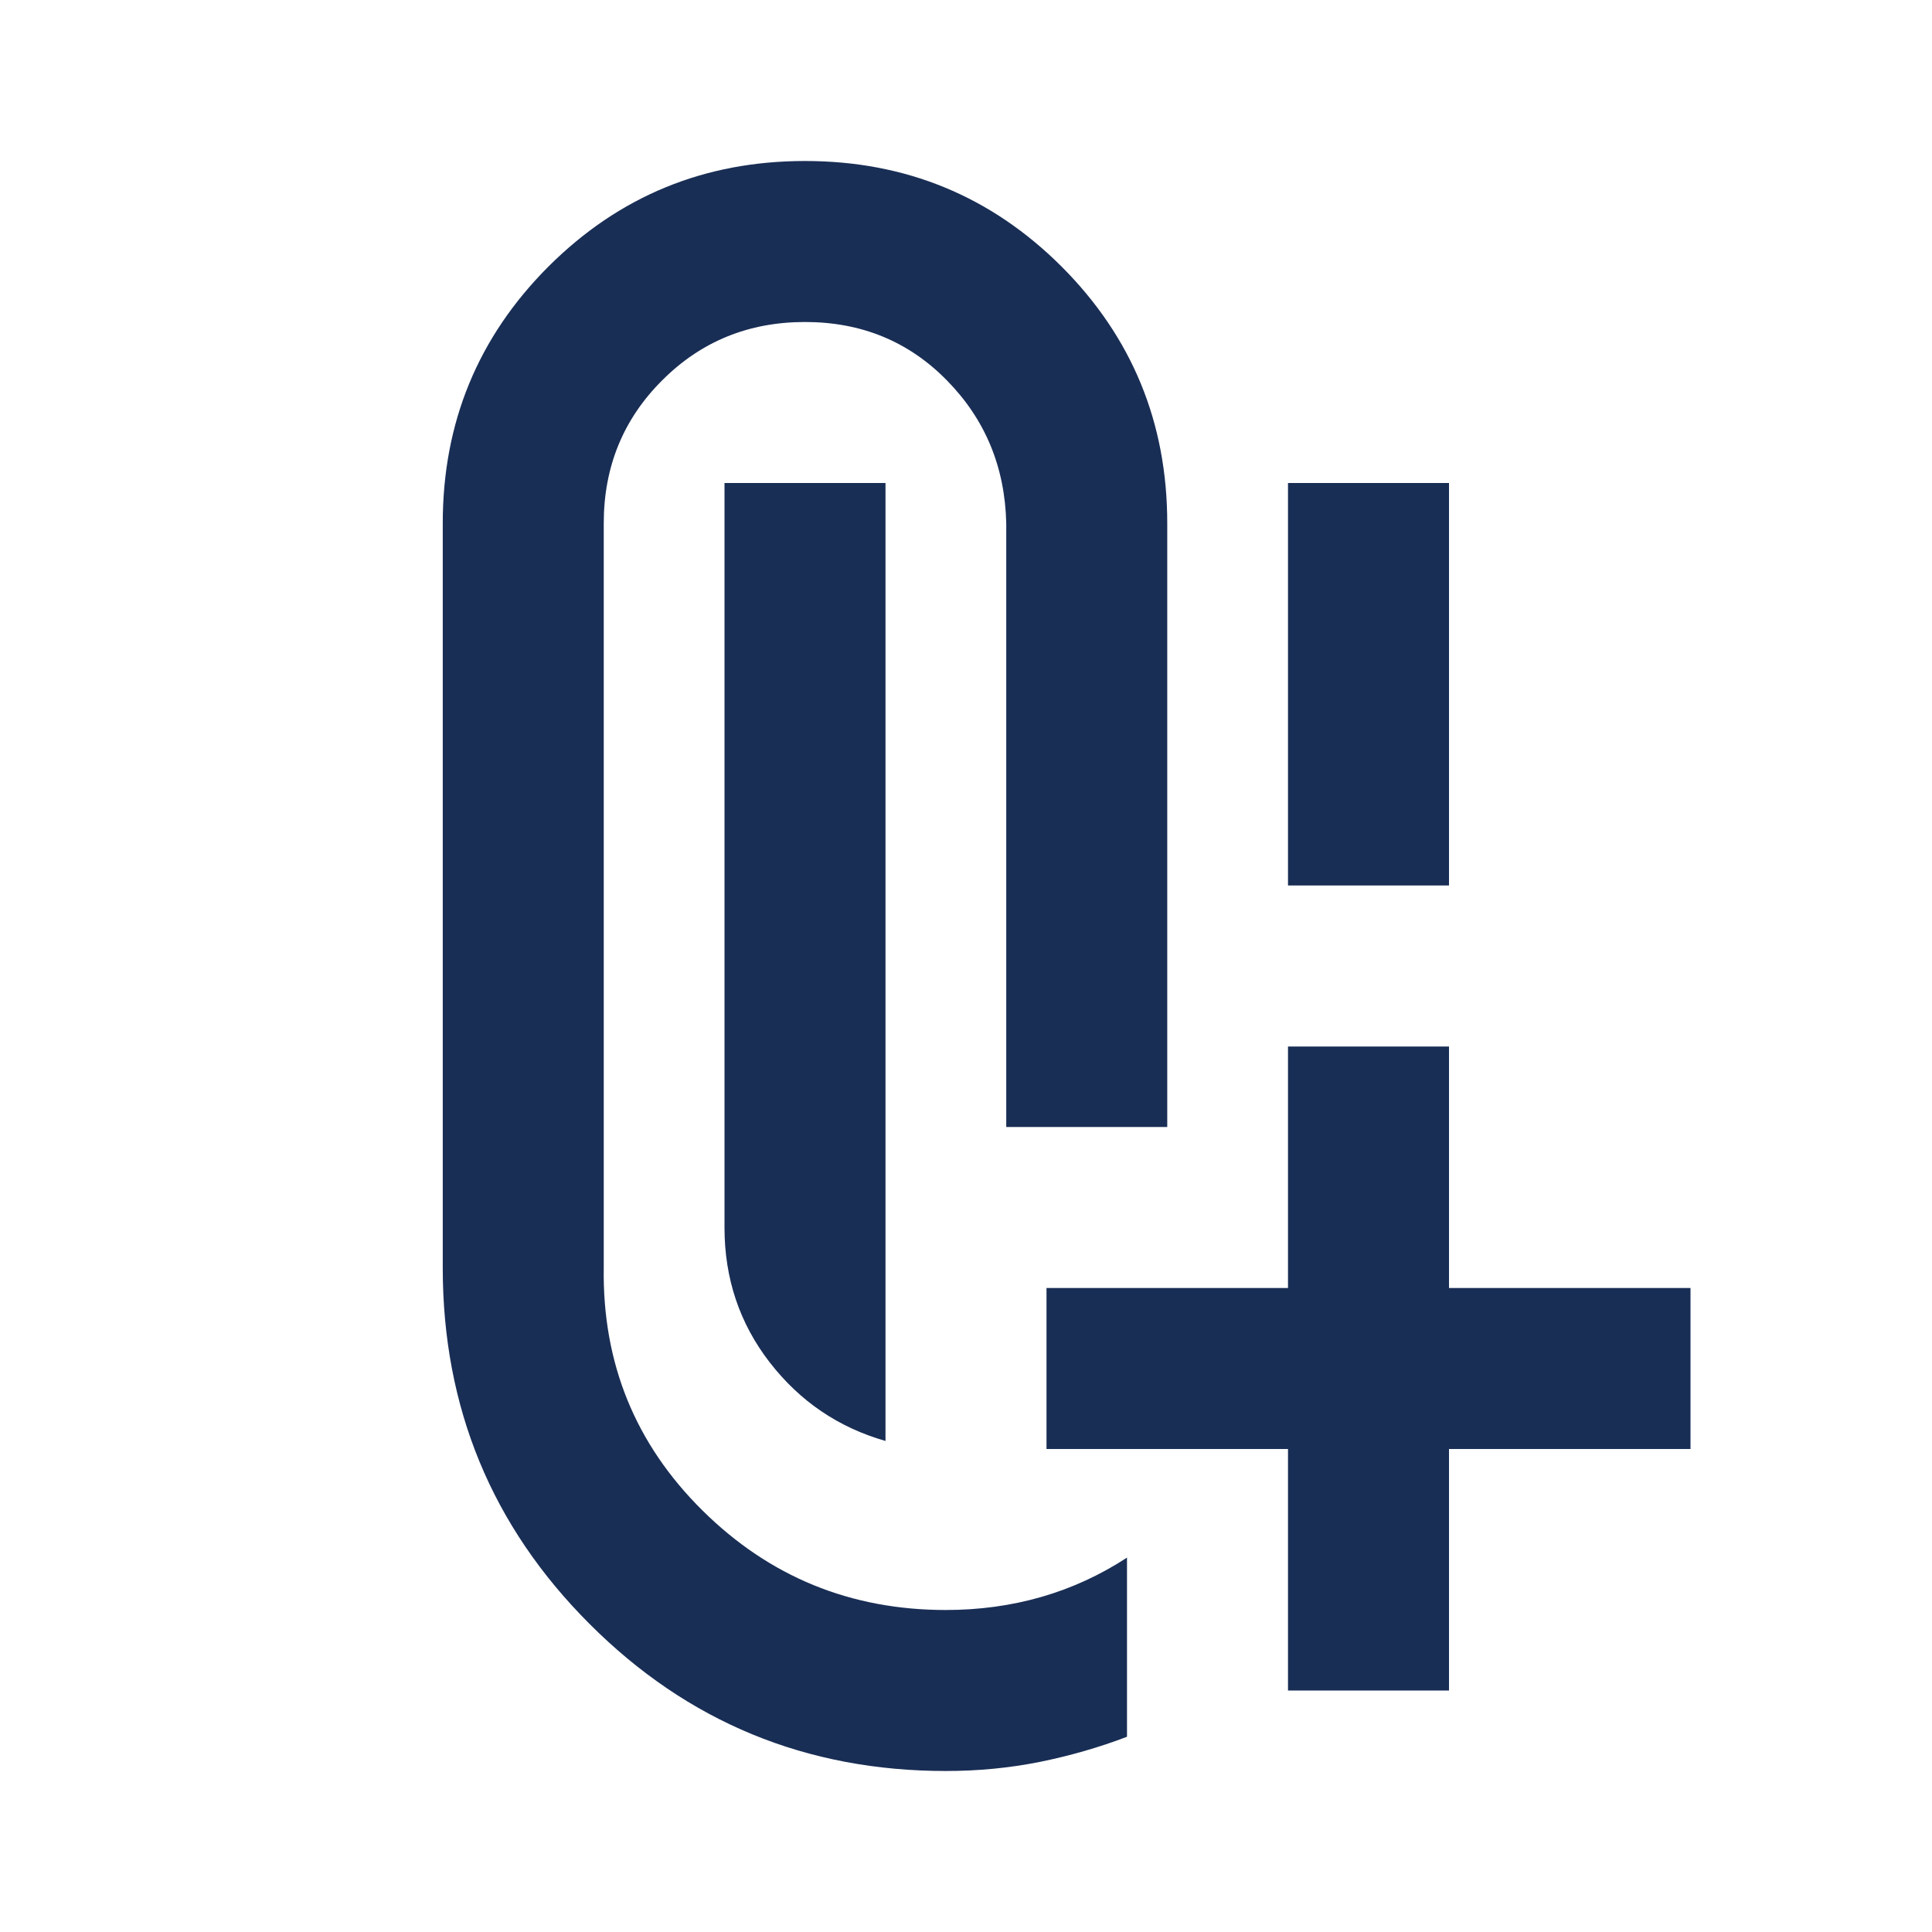 <svg width="18" height="18" viewBox="0 0 18 18" fill="none" xmlns="http://www.w3.org/2000/svg">
<g id="attach_file_add">
<mask id="mask0_12_962" style="mask-type:alpha" maskUnits="userSpaceOnUse" x="0" y="0" width="18" height="18">
<rect id="Bounding box" width="18" height="18" fill="#D9D9D9"/>
</mask>
<g mask="url(#mask0_12_962)">
<path id="attach_file_add_2" d="M12 8.25V4.5H13.5V8.25H12ZM8.25 13.425C7.812 13.3 7.453 13.056 7.172 12.694C6.891 12.331 6.75 11.912 6.75 11.438V4.5H8.25V13.425ZM8.812 16.5C7.513 16.5 6.406 16.044 5.494 15.131C4.581 14.219 4.125 13.113 4.125 11.812V4.875C4.125 3.938 4.453 3.141 5.109 2.484C5.766 1.828 6.562 1.5 7.5 1.5C8.438 1.5 9.234 1.828 9.891 2.484C10.547 3.141 10.875 3.938 10.875 4.875V10.5H9.375V4.875C9.363 4.35 9.178 3.906 8.822 3.544C8.466 3.181 8.025 3 7.5 3C6.975 3 6.531 3.181 6.169 3.544C5.806 3.906 5.625 4.35 5.625 4.875V11.812C5.612 12.7 5.919 13.453 6.544 14.072C7.169 14.691 7.925 15 8.812 15C9.125 15 9.422 14.959 9.703 14.878C9.984 14.797 10.25 14.675 10.5 14.512V16.181C10.238 16.281 9.966 16.359 9.684 16.416C9.403 16.472 9.113 16.5 8.812 16.5ZM12 15.75V13.5H9.75V12H12V9.75H13.5V12H15.75V13.5H13.5V15.75H12Z" fill="#192E55"/>
</g>
</g>
</svg>
